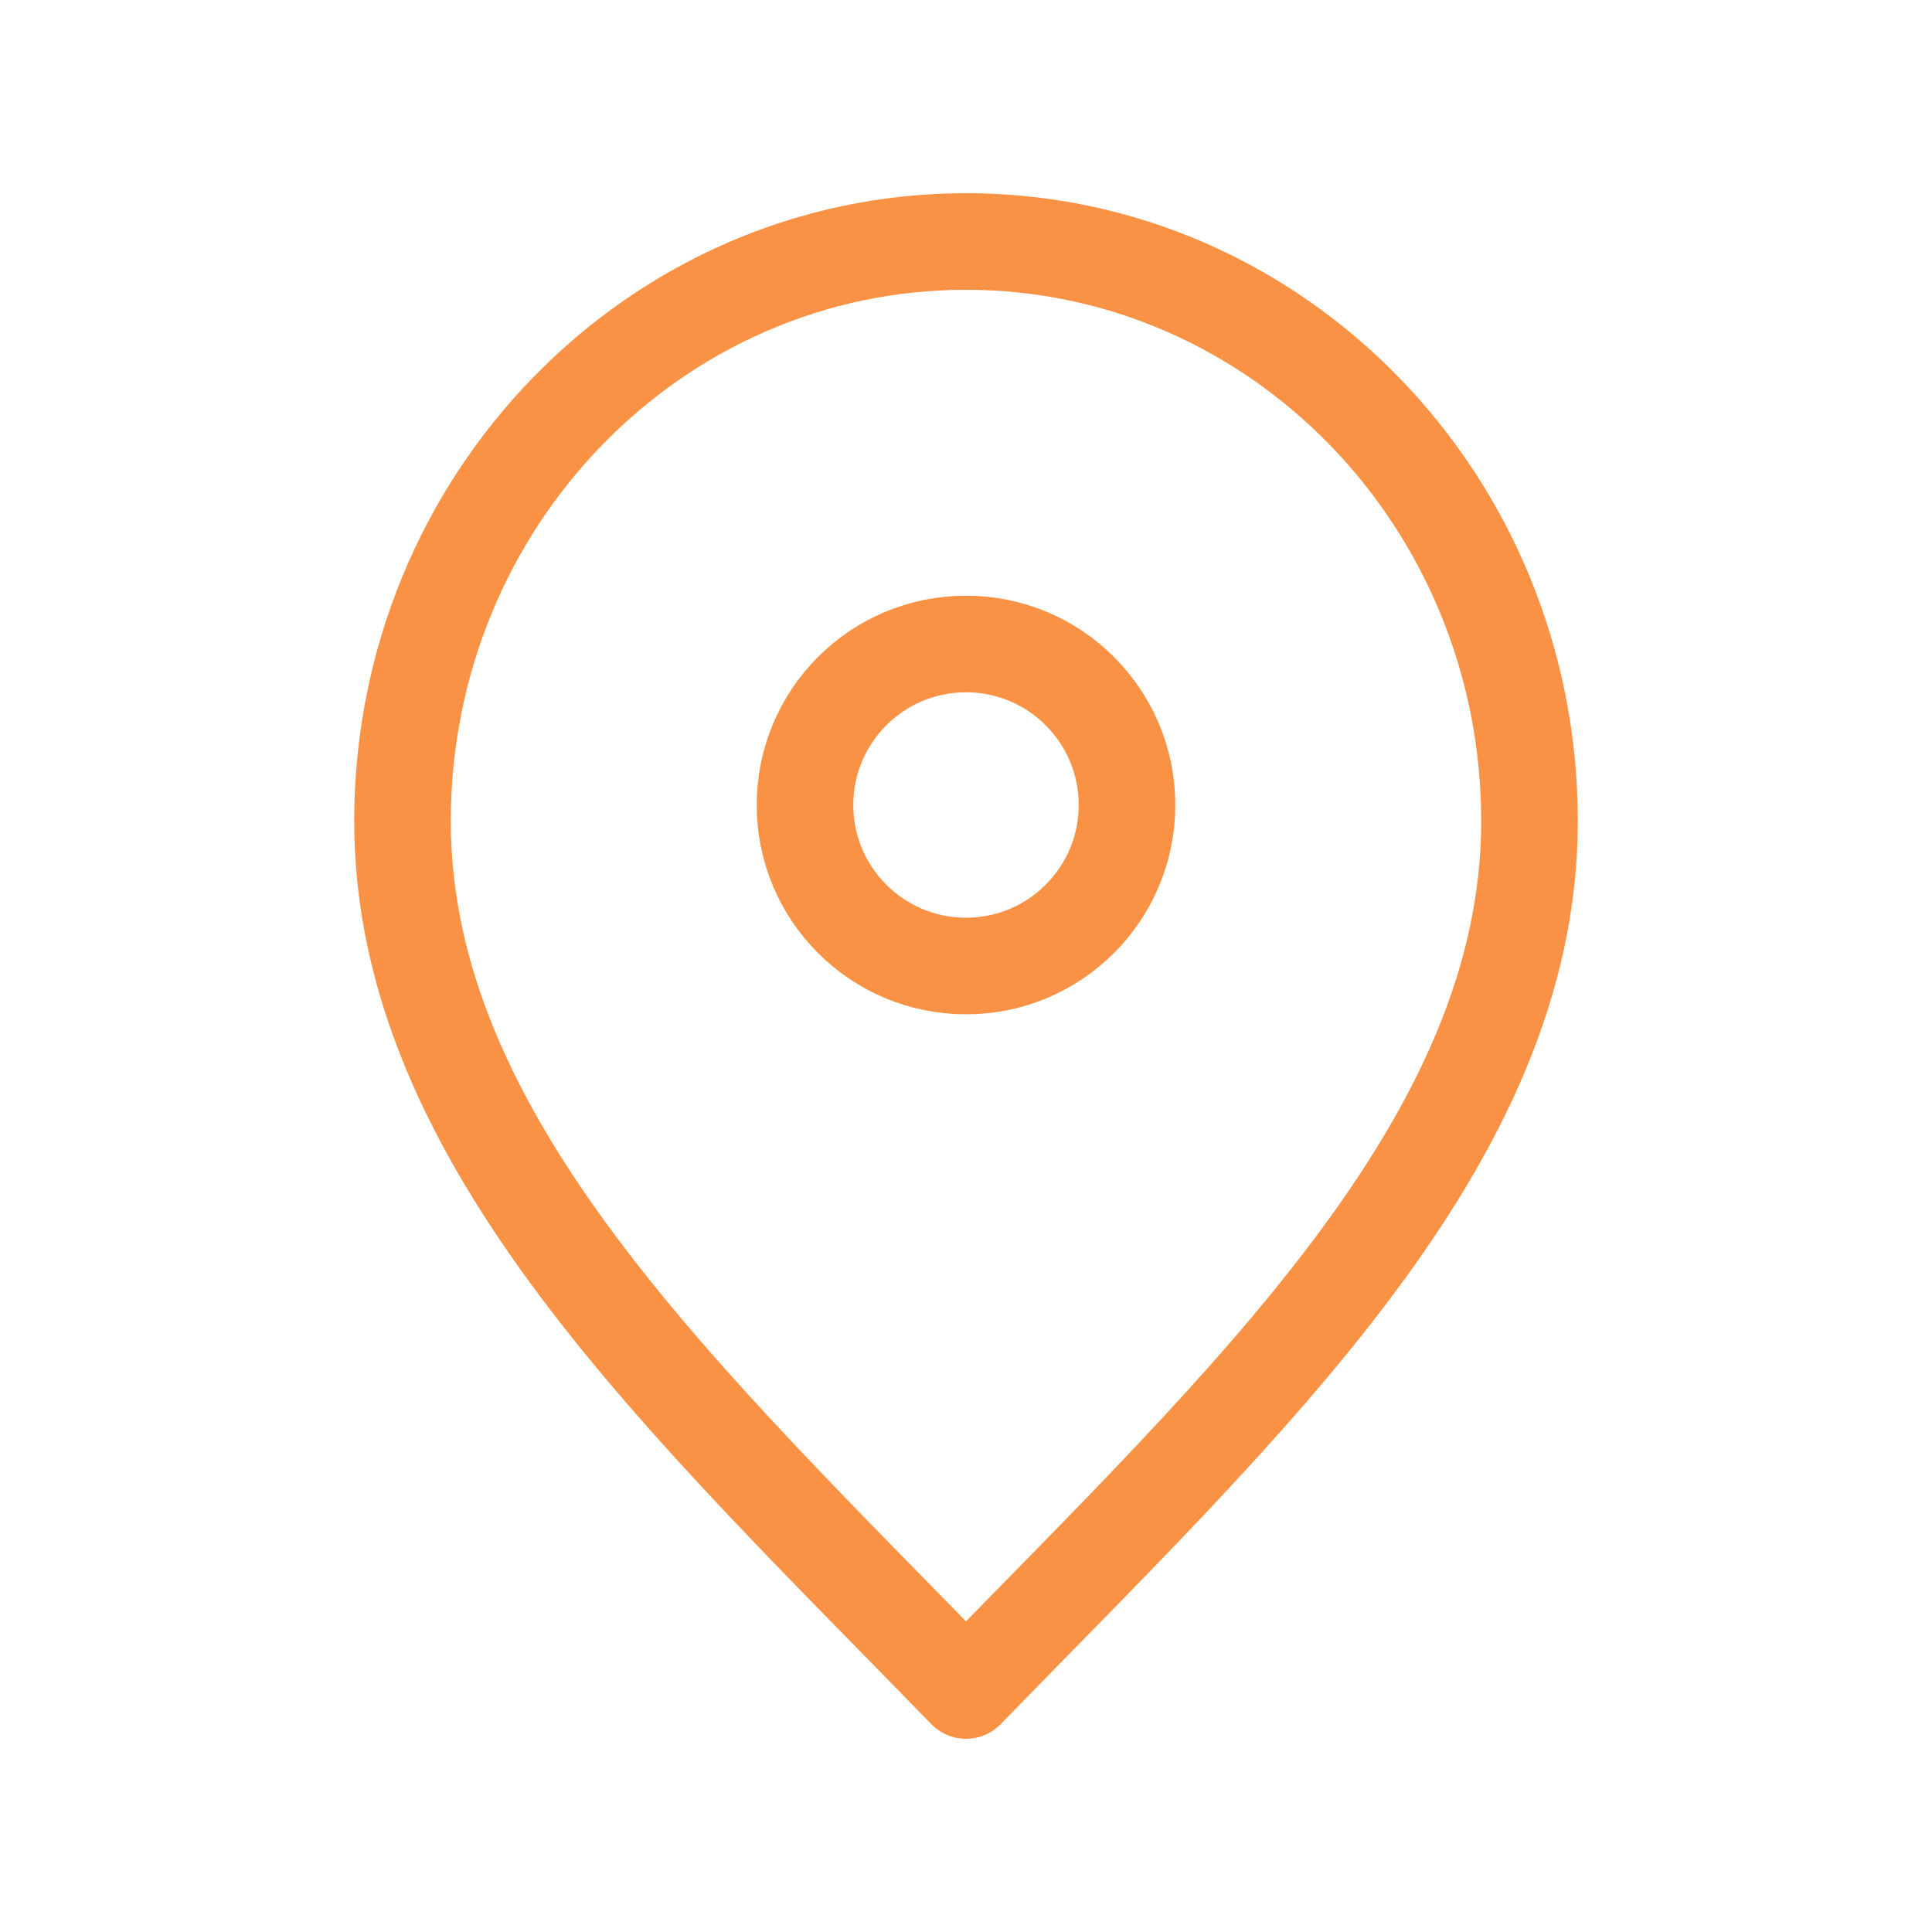 <svg width="30px" height="30px" viewBox="0 0 24.00 24.00" fill="none"
                                        xmlns="http://www.w3.org/2000/svg" stroke="#f99245">
                                        <g id="SVGRepo_bgCarrier" stroke-width="0"></g>
                                        <g id="SVGRepo_tracerCarrier" stroke-linecap="round" stroke-linejoin="round"
                                            stroke="#CCCCCC" stroke-width="0.048"></g>
                                        <g id="SVGRepo_iconCarrier">
                                            <path
                                                d="M12 21C15.5 17.4 19 14.176 19 10.2C19 6.224 15.866 3 12 3C8.134 3 5 6.224 5 10.2C5 14.176 8.5 17.4 12 21Z"
                                                stroke="#f99245" stroke-width="1.2" stroke-linecap="round"
                                                stroke-linejoin="round">
                                            </path>
                                            <path
                                                d="M12 12C13.105 12 14 11.105 14 10C14 8.895 13.105 8 12 8C10.895 8 10 8.895 10 10C10 11.105 10.895 12 12 12Z"
                                                stroke="#f99245" stroke-width="1.2" stroke-linecap="round"
                                                stroke-linejoin="round">
                                            </path>
                                        </g>
                                    </svg>